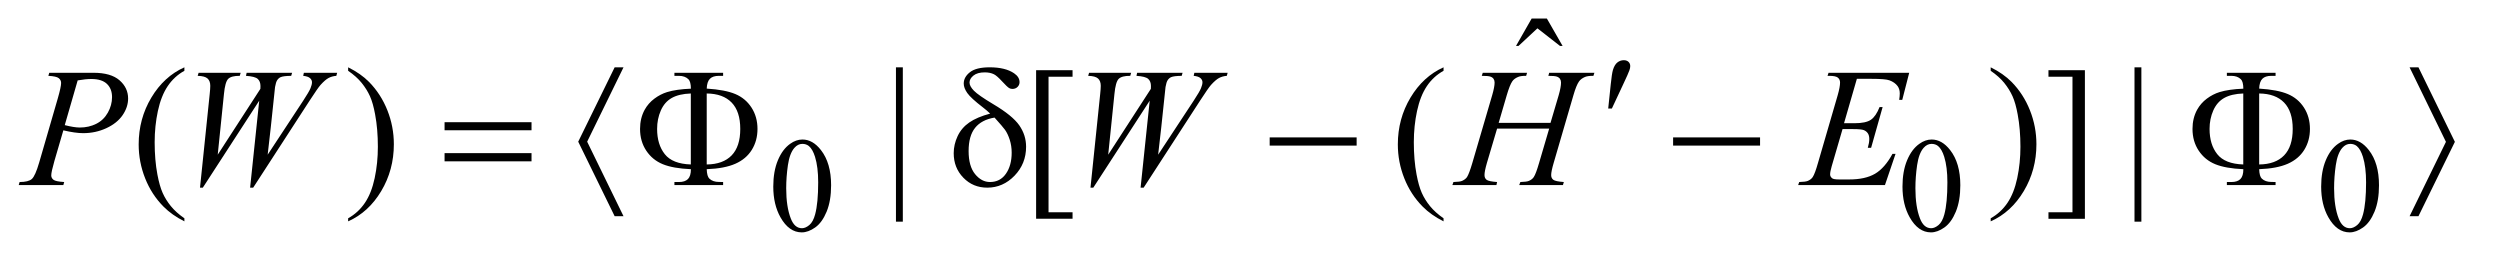 <?xml version="1.0" encoding="UTF-8"?>
<!DOCTYPE svg PUBLIC '-//W3C//DTD SVG 1.0//EN'
          'http://www.w3.org/TR/2001/REC-SVG-20010904/DTD/svg10.dtd'>
<svg stroke-dasharray="none" shape-rendering="auto" xmlns="http://www.w3.org/2000/svg" font-family="'Dialog'" text-rendering="auto" width="208" fill-opacity="1" color-interpolation="auto" color-rendering="auto" preserveAspectRatio="xMidYMid meet" font-size="12px" viewBox="0 0 208 22" fill="black" xmlns:xlink="http://www.w3.org/1999/xlink" stroke="black" image-rendering="auto" stroke-miterlimit="10" stroke-linecap="square" stroke-linejoin="miter" font-style="normal" stroke-width="1" height="22" stroke-dashoffset="0" font-weight="normal" stroke-opacity="1"
><!--Generated by the Batik Graphics2D SVG Generator--><defs id="genericDefs"
  /><g
  ><defs id="defs1"
    ><clipPath clipPathUnits="userSpaceOnUse" id="clipPath1"
      ><path d="M0.913 2.169 L132.386 2.169 L132.386 15.576 L0.913 15.576 L0.913 2.169 Z"
      /></clipPath
      ><clipPath clipPathUnits="userSpaceOnUse" id="clipPath2"
      ><path d="M29.16 69.285 L29.16 497.652 L4229.589 497.652 L4229.589 69.285 Z"
      /></clipPath
    ></defs
    ><g transform="scale(1.576,1.576) translate(-0.913,-2.169) matrix(0.031,0,0,0.031,0,0)"
    ><path d="M1346.312 387.75 Q1346.312 361.703 1354.172 342.891 Q1362.031 324.078 1375.062 314.875 Q1385.172 307.562 1395.953 307.562 Q1413.469 307.562 1427.391 325.422 Q1444.797 347.547 1444.797 385.391 Q1444.797 411.906 1437.164 430.438 Q1429.531 448.969 1417.68 457.336 Q1405.828 465.703 1394.828 465.703 Q1373.047 465.703 1358.547 439.984 Q1346.312 418.297 1346.312 387.75 ZM1368.328 390.562 Q1368.328 422.016 1376.078 441.891 Q1382.469 458.625 1395.156 458.625 Q1401.234 458.625 1407.742 453.172 Q1414.25 447.719 1417.625 434.922 Q1422.797 415.609 1422.797 380.453 Q1422.797 354.406 1417.406 337 Q1413.359 324.078 1406.953 318.688 Q1402.344 314.984 1395.844 314.984 Q1388.203 314.984 1382.25 321.828 Q1374.156 331.156 1371.242 351.148 Q1368.328 371.141 1368.328 390.562 ZM3269.312 387.75 Q3269.312 361.703 3277.172 342.891 Q3285.031 324.078 3298.062 314.875 Q3308.172 307.562 3318.953 307.562 Q3336.469 307.562 3350.391 325.422 Q3367.797 347.547 3367.797 385.391 Q3367.797 411.906 3360.164 430.438 Q3352.531 448.969 3340.68 457.336 Q3328.828 465.703 3317.828 465.703 Q3296.047 465.703 3281.547 439.984 Q3269.312 418.297 3269.312 387.75 ZM3291.328 390.562 Q3291.328 422.016 3299.078 441.891 Q3305.469 458.625 3318.156 458.625 Q3324.234 458.625 3330.742 453.172 Q3337.25 447.719 3340.625 434.922 Q3345.797 415.609 3345.797 380.453 Q3345.797 354.406 3340.406 337 Q3336.359 324.078 3329.953 318.688 Q3325.344 314.984 3318.844 314.984 Q3311.203 314.984 3305.25 321.828 Q3297.156 331.156 3294.242 351.148 Q3291.328 371.141 3291.328 390.562 ZM3982.312 387.75 Q3982.312 361.703 3990.172 342.891 Q3998.031 324.078 4011.062 314.875 Q4021.172 307.562 4031.953 307.562 Q4049.469 307.562 4063.391 325.422 Q4080.797 347.547 4080.797 385.391 Q4080.797 411.906 4073.164 430.438 Q4065.531 448.969 4053.68 457.336 Q4041.828 465.703 4030.828 465.703 Q4009.047 465.703 3994.547 439.984 Q3982.312 418.297 3982.312 387.75 ZM4004.328 390.562 Q4004.328 422.016 4012.078 441.891 Q4018.469 458.625 4031.156 458.625 Q4037.234 458.625 4043.742 453.172 Q4050.25 447.719 4053.625 434.922 Q4058.797 415.609 4058.797 380.453 Q4058.797 354.406 4053.406 337 Q4049.359 324.078 4042.953 318.688 Q4038.344 314.984 4031.844 314.984 Q4024.203 314.984 4018.25 321.828 Q4010.156 331.156 4007.242 351.148 Q4004.328 371.141 4004.328 390.562 Z" stroke="none" clip-path="url(#clipPath2)"
    /></g
    ><g transform="matrix(0.049,0,0,0.049,-1.438,-3.417)"
    ><path d="M2630.016 101.234 L2655.891 101.234 L2682.609 147.781 L2678.25 147.781 L2639.859 117.828 L2607.656 147.781 L2603.438 147.781 L2630.016 101.234 Z" stroke="none" clip-path="url(#clipPath2)"
    /></g
    ><g transform="matrix(0.049,0,0,0.049,-1.438,-3.417)"
    ><path d="M342.438 440.391 L342.438 445.594 Q321.203 434.906 307 420.562 Q286.75 400.172 275.781 372.469 Q264.812 344.766 264.812 314.953 Q264.812 271.359 286.328 235.43 Q307.844 199.5 342.438 184.031 L342.438 189.938 Q325.141 199.5 314.031 216.094 Q302.922 232.688 297.438 258.141 Q291.953 283.594 291.953 311.297 Q291.953 341.391 296.594 366 Q300.25 385.406 305.453 397.148 Q310.656 408.891 319.445 419.719 Q328.234 430.547 342.438 440.391 ZM620.469 189.938 L620.469 184.031 Q641.844 194.578 656.047 208.922 Q676.156 229.453 687.125 257.086 Q698.094 284.719 698.094 314.672 Q698.094 358.266 676.648 394.195 Q655.203 430.125 620.469 445.594 L620.469 440.391 Q637.766 430.688 648.945 414.164 Q660.125 397.641 665.539 372.117 Q670.953 346.594 670.953 318.891 Q670.953 288.938 666.312 264.188 Q662.797 244.781 657.523 233.109 Q652.25 221.438 643.531 210.609 Q634.812 199.781 620.469 189.938 ZM1562.312 184.031 L1562.312 446.156 L1550.641 446.156 L1550.641 184.031 L1562.312 184.031 ZM1850.5 441.094 L1788.625 441.094 L1788.625 188.953 L1850.5 188.953 L1850.5 200.062 L1809.719 200.062 L1809.719 430.125 L1850.5 430.125 L1850.5 441.094 ZM2480.438 440.391 L2480.438 445.594 Q2459.203 434.906 2445 420.562 Q2424.75 400.172 2413.781 372.469 Q2402.812 344.766 2402.812 314.953 Q2402.812 271.359 2424.328 235.43 Q2445.844 199.5 2480.438 184.031 L2480.438 189.938 Q2463.141 199.5 2452.031 216.094 Q2440.922 232.688 2435.438 258.141 Q2429.953 283.594 2429.953 311.297 Q2429.953 341.391 2434.594 366 Q2438.25 385.406 2443.453 397.148 Q2448.656 408.891 2457.445 419.719 Q2466.234 430.547 2480.438 440.391 ZM3409.469 189.938 L3409.469 184.031 Q3430.844 194.578 3445.047 208.922 Q3465.156 229.453 3476.125 257.086 Q3487.094 284.719 3487.094 314.672 Q3487.094 358.266 3465.648 394.195 Q3444.203 430.125 3409.469 445.594 L3409.469 440.391 Q3426.766 430.688 3437.945 414.164 Q3449.125 397.641 3454.539 372.117 Q3459.953 346.594 3459.953 318.891 Q3459.953 288.938 3455.312 264.188 Q3451.797 244.781 3446.523 233.109 Q3441.25 221.438 3432.531 210.609 Q3423.812 199.781 3409.469 189.938 ZM3507.547 188.953 L3569.422 188.953 L3569.422 441.234 L3507.547 441.234 L3507.547 430.125 L3548.328 430.125 L3548.328 200.062 L3507.547 200.062 L3507.547 188.953 ZM3665.312 184.031 L3665.312 446.156 L3653.641 446.156 L3653.641 184.031 L3665.312 184.031 Z" stroke="none" clip-path="url(#clipPath2)"
    /></g
    ><g transform="matrix(0.049,0,0,0.049,-1.438,-3.417)"
    ><path d="M113 193.312 L188.094 193.312 Q217.625 193.312 232.25 206.039 Q246.875 218.766 246.875 237.047 Q246.875 251.531 237.594 265.172 Q228.312 278.812 210.031 287.32 Q191.75 295.828 170.516 295.828 Q157.297 295.828 136.906 291.047 L121.719 343.078 Q116.375 361.641 116.375 367.547 Q116.375 372.047 120.172 375 Q123.969 377.953 138.312 378.797 L136.906 384 L61.109 384 L62.656 378.797 Q77.562 378.797 83.398 373.664 Q89.234 368.531 95.984 345.328 L127.484 236.766 Q133.109 217.219 133.109 210.609 Q133.109 205.688 129.102 202.453 Q125.094 199.219 111.453 198.516 L113 193.312 ZM139.297 282.188 Q155.188 286.266 164.891 286.266 Q180.219 286.266 192.805 279.938 Q205.391 273.609 212.492 260.953 Q219.594 248.297 219.594 234.656 Q219.594 220.453 210.875 212.156 Q202.156 203.859 184.438 203.859 Q174.875 203.859 161.234 206.25 L139.297 282.188 ZM368.953 388.359 L385.406 229.453 Q386.391 220.312 386.391 215.391 Q386.391 207.234 381.75 203.016 Q377.109 198.797 365.016 198.516 L366.562 193.312 L438 193.312 L436.453 198.516 Q422.109 198.375 416.836 203.648 Q411.562 208.922 409.594 229.453 L399.047 332.391 L471.469 220.594 Q471.609 217.781 471.609 215.812 Q471.609 207.938 466.969 203.719 Q462.328 199.5 447 198.516 L448.125 193.312 L525.328 193.312 L523.781 198.516 Q510.422 198.656 505.781 200.766 Q502.406 202.312 500.086 205.758 Q497.766 209.203 496.359 217.5 Q495.938 219.891 492.914 250.125 Q489.891 280.359 483.844 332.391 L544.172 240.703 Q554.016 225.656 556.547 219.609 Q559.078 213.562 559.078 209.344 Q559.078 205.406 555.703 202.383 Q552.328 199.359 544.172 198.516 L545.297 193.312 L601.828 193.312 L600.422 198.516 Q592.969 199.078 587.203 202.172 Q581.438 205.266 573.562 213.984 Q569.062 219.047 555 240.703 L459.234 388.359 L454.031 388.359 L469.5 240.703 L373.734 388.359 L368.953 388.359 ZM1880.953 388.359 L1897.406 229.453 Q1898.391 220.312 1898.391 215.391 Q1898.391 207.234 1893.75 203.016 Q1889.109 198.797 1877.016 198.516 L1878.562 193.312 L1950 193.312 L1948.453 198.516 Q1934.109 198.375 1928.836 203.648 Q1923.562 208.922 1921.594 229.453 L1911.047 332.391 L1983.469 220.594 Q1983.609 217.781 1983.609 215.812 Q1983.609 207.938 1978.969 203.719 Q1974.328 199.5 1959 198.516 L1960.125 193.312 L2037.328 193.312 L2035.781 198.516 Q2022.422 198.656 2017.781 200.766 Q2014.406 202.312 2012.086 205.758 Q2009.766 209.203 2008.359 217.5 Q2007.938 219.891 2004.914 250.125 Q2001.891 280.359 1995.844 332.391 L2056.172 240.703 Q2066.016 225.656 2068.547 219.609 Q2071.078 213.562 2071.078 209.344 Q2071.078 205.406 2067.703 202.383 Q2064.328 199.359 2056.172 198.516 L2057.297 193.312 L2113.828 193.312 L2112.422 198.516 Q2104.969 199.078 2099.203 202.172 Q2093.438 205.266 2085.562 213.984 Q2081.062 219.047 2067 240.703 L1971.234 388.359 L1966.031 388.359 L1981.5 240.703 L1885.734 388.359 L1880.953 388.359 ZM2574.016 278.391 L2662.047 278.391 L2675.969 231.281 Q2679.906 217.5 2679.906 209.906 Q2679.906 206.25 2678.148 203.648 Q2676.391 201.047 2672.734 199.781 Q2669.078 198.516 2658.391 198.516 L2659.797 193.312 L2736.578 193.312 L2734.891 198.516 Q2725.188 198.375 2720.406 200.484 Q2713.656 203.438 2710.422 208.078 Q2705.781 214.688 2701 231.281 L2667.391 346.453 Q2663.172 360.797 2663.172 366.984 Q2663.172 372.328 2666.898 375.07 Q2670.625 377.812 2684.688 378.797 L2683.141 384 L2608.891 384 L2610.859 378.797 Q2621.828 378.516 2625.484 376.828 Q2631.109 374.297 2633.641 370.359 Q2637.297 364.875 2642.641 346.453 L2659.797 288.094 L2571.344 288.094 L2554.047 346.453 Q2549.969 360.516 2549.969 366.984 Q2549.969 372.328 2553.625 375.07 Q2557.281 377.812 2571.344 378.797 L2570.219 384 L2495.406 384 L2497.234 378.797 Q2508.344 378.516 2512 376.828 Q2517.625 374.297 2520.297 370.359 Q2523.953 364.594 2529.297 346.453 L2563.047 231.281 Q2567.125 217.219 2567.125 209.906 Q2567.125 206.25 2565.367 203.648 Q2563.609 201.047 2559.883 199.781 Q2556.156 198.516 2545.328 198.516 L2547.016 193.312 L2622.25 193.312 L2620.703 198.516 Q2611.281 198.375 2606.781 200.484 Q2600.172 203.297 2597.078 207.938 Q2592.859 214.125 2587.797 231.281 L2574.016 278.391 ZM3182.234 203.578 L3160.438 278.953 L3178.297 278.953 Q3197.422 278.953 3206 273.117 Q3214.578 267.281 3220.766 251.531 L3225.969 251.531 L3206.422 320.719 L3200.797 320.719 Q3203.328 312 3203.328 305.812 Q3203.328 299.766 3200.867 296.109 Q3198.406 292.453 3194.117 290.695 Q3189.828 288.938 3176.047 288.938 L3157.906 288.938 L3139.484 352.078 Q3136.812 361.219 3136.812 366 Q3136.812 369.656 3140.328 372.469 Q3142.719 374.438 3152.281 374.438 L3169.156 374.438 Q3196.578 374.438 3213.102 364.734 Q3229.625 355.031 3242.703 330.984 L3247.906 330.984 L3229.906 384 L3082.531 384 L3084.359 378.797 Q3095.328 378.516 3099.125 376.828 Q3104.75 374.297 3107.281 370.359 Q3111.078 364.594 3116.281 346.172 L3149.75 231.141 Q3153.688 217.219 3153.688 209.906 Q3153.688 204.562 3149.961 201.539 Q3146.234 198.516 3135.406 198.516 L3132.453 198.516 L3134.141 193.312 L3271.109 193.312 L3259.297 239.297 L3254.094 239.297 Q3255.078 232.828 3255.078 228.469 Q3255.078 221.016 3251.422 215.953 Q3246.641 209.484 3237.5 206.109 Q3230.75 203.578 3206.422 203.578 L3182.234 203.578 Z" stroke="none" clip-path="url(#clipPath2)"
    /></g
    ><g transform="matrix(0.049,0,0,0.049,-1.438,-3.417)"
    ><path d="M2760.016 254.078 L2764.375 212.453 Q2766.203 194.734 2768.031 188.547 Q2770.703 179.688 2775.555 175.82 Q2780.406 171.953 2786.453 171.953 Q2791.516 171.953 2794.469 174.766 Q2797.422 177.578 2797.422 181.938 Q2797.422 185.312 2796.016 189.109 Q2794.188 194.453 2785.609 212.594 L2766.203 254.078 L2760.016 254.078 Z" stroke="none" clip-path="url(#clipPath2)"
    /></g
    ><g transform="matrix(0.049,0,0,0.049,-1.438,-3.417)"
    ><path d="M784.203 277.266 L931.859 277.266 L931.859 290.906 L784.203 290.906 L784.203 277.266 ZM784.203 329.719 L931.859 329.719 L931.859 343.641 L784.203 343.641 L784.203 329.719 ZM1088.062 184.031 L1026.328 310.312 L1088.062 436.875 L1073.016 436.875 L1011.141 310.312 L1073.016 184.031 L1088.062 184.031 ZM1229.328 357 Q1229.75 369.234 1233.828 373.031 Q1239.734 378.656 1250 378.656 L1257.172 378.797 L1257.172 384 L1174.484 384 L1174.484 378.797 L1182.078 378.797 Q1192.484 378.797 1197.477 373.734 Q1202.469 368.672 1202.469 357 Q1172.375 355.734 1154.797 348.562 Q1137.219 341.391 1126.672 325.57 Q1116.125 309.75 1116.125 288.656 Q1116.125 270.375 1124 256.031 Q1130.188 244.922 1140.453 237.258 Q1150.719 229.594 1162.109 226.078 Q1177.719 221.297 1202.469 220.312 Q1202.328 208.219 1198.25 204.281 Q1192.344 198.516 1182.078 198.516 L1174.484 198.516 L1174.484 193.312 L1257.172 193.312 L1257.172 198.516 L1250 198.516 Q1239.734 198.516 1234.742 203.508 Q1229.75 208.5 1229.328 220.172 Q1260.688 222.141 1277.984 229.453 Q1295.281 236.766 1305.406 252.445 Q1315.531 268.125 1315.531 288.656 Q1315.531 308.625 1305.898 324.164 Q1296.266 339.703 1277.914 347.789 Q1259.562 355.875 1229.328 357 ZM1229.328 348.984 Q1257.031 348.703 1271.656 333.586 Q1286.281 318.469 1286.281 288.656 Q1286.281 258.984 1271.656 243.867 Q1257.031 228.75 1229.328 228.469 L1229.328 348.984 ZM1202.328 348.984 L1202.328 228.469 Q1182.219 229.172 1169.984 236.062 Q1157.75 242.953 1151.422 257.297 Q1145.094 271.641 1145.094 288.656 Q1145.094 315.094 1158.172 331.547 Q1171.25 348 1202.328 348.984 ZM1710.578 262.641 Q1704.953 257.156 1698.484 252.234 Q1677.812 236.344 1671.766 227.695 Q1665.719 219.047 1665.719 211.594 Q1665.719 200.625 1676.266 192.328 Q1686.812 184.031 1709.734 184.031 Q1736.312 184.031 1751.219 194.156 Q1760.5 200.484 1760.5 209.203 Q1760.5 213.984 1757.055 217.359 Q1753.609 220.734 1748.406 220.734 Q1745.312 220.734 1742.922 219.328 Q1739.406 217.219 1730.758 207.797 Q1722.109 198.375 1717.047 195.844 Q1710.438 192.609 1701.438 192.609 Q1688.922 192.609 1682.242 198.023 Q1675.562 203.438 1675.562 209.906 Q1675.562 216.094 1683.016 223.758 Q1690.469 231.422 1716.062 246.75 Q1748.547 266.016 1760.078 282.609 Q1771.609 299.203 1771.609 318.891 Q1771.609 347.719 1751.992 368.039 Q1732.375 388.359 1705.656 388.359 Q1681.469 388.359 1665.086 371.484 Q1648.703 354.609 1648.703 329.859 Q1648.703 315.094 1655.312 300.961 Q1661.922 286.828 1675.141 277.688 Q1688.359 268.547 1710.578 262.641 ZM1718.031 269.391 Q1696.094 273.047 1685.055 286.758 Q1674.016 300.469 1674.016 326.203 Q1674.016 351.938 1684.984 365.367 Q1695.953 378.797 1710.297 378.797 Q1727.594 378.797 1737.367 364.734 Q1747.141 350.672 1747.141 329.016 Q1747.141 317.344 1743.836 307.078 Q1740.531 296.812 1735.75 290.062 Q1732.094 285 1718.031 269.391 ZM2185.203 303 L2332.859 303 L2332.859 316.922 L2185.203 316.922 L2185.203 303 ZM2870.203 303 L3017.859 303 L3017.859 316.922 L2870.203 316.922 L2870.203 303 ZM3865.328 357 Q3865.75 369.234 3869.828 373.031 Q3875.734 378.656 3886 378.656 L3893.172 378.797 L3893.172 384 L3810.484 384 L3810.484 378.797 L3818.078 378.797 Q3828.484 378.797 3833.477 373.734 Q3838.469 368.672 3838.469 357 Q3808.375 355.734 3790.797 348.562 Q3773.219 341.391 3762.672 325.57 Q3752.125 309.75 3752.125 288.656 Q3752.125 270.375 3760 256.031 Q3766.188 244.922 3776.453 237.258 Q3786.719 229.594 3798.109 226.078 Q3813.719 221.297 3838.469 220.312 Q3838.328 208.219 3834.25 204.281 Q3828.344 198.516 3818.078 198.516 L3810.484 198.516 L3810.484 193.312 L3893.172 193.312 L3893.172 198.516 L3886 198.516 Q3875.734 198.516 3870.742 203.508 Q3865.75 208.5 3865.328 220.172 Q3896.688 222.141 3913.984 229.453 Q3931.281 236.766 3941.406 252.445 Q3951.531 268.125 3951.531 288.656 Q3951.531 308.625 3941.898 324.164 Q3932.266 339.703 3913.914 347.789 Q3895.562 355.875 3865.328 357 ZM3865.328 348.984 Q3893.031 348.703 3907.656 333.586 Q3922.281 318.469 3922.281 288.656 Q3922.281 258.984 3907.656 243.867 Q3893.031 228.75 3865.328 228.469 L3865.328 348.984 ZM3838.328 348.984 L3838.328 228.469 Q3818.219 229.172 3805.984 236.062 Q3793.75 242.953 3787.422 257.297 Q3781.094 271.641 3781.094 288.656 Q3781.094 315.094 3794.172 331.547 Q3807.25 348 3838.328 348.984 ZM4120.719 436.875 L4182.453 310.594 L4120.719 184.031 L4135.766 184.031 L4197.641 310.594 L4135.766 436.875 L4120.719 436.875 Z" stroke="none" clip-path="url(#clipPath2)"
    /></g
  ></g
></svg
>
